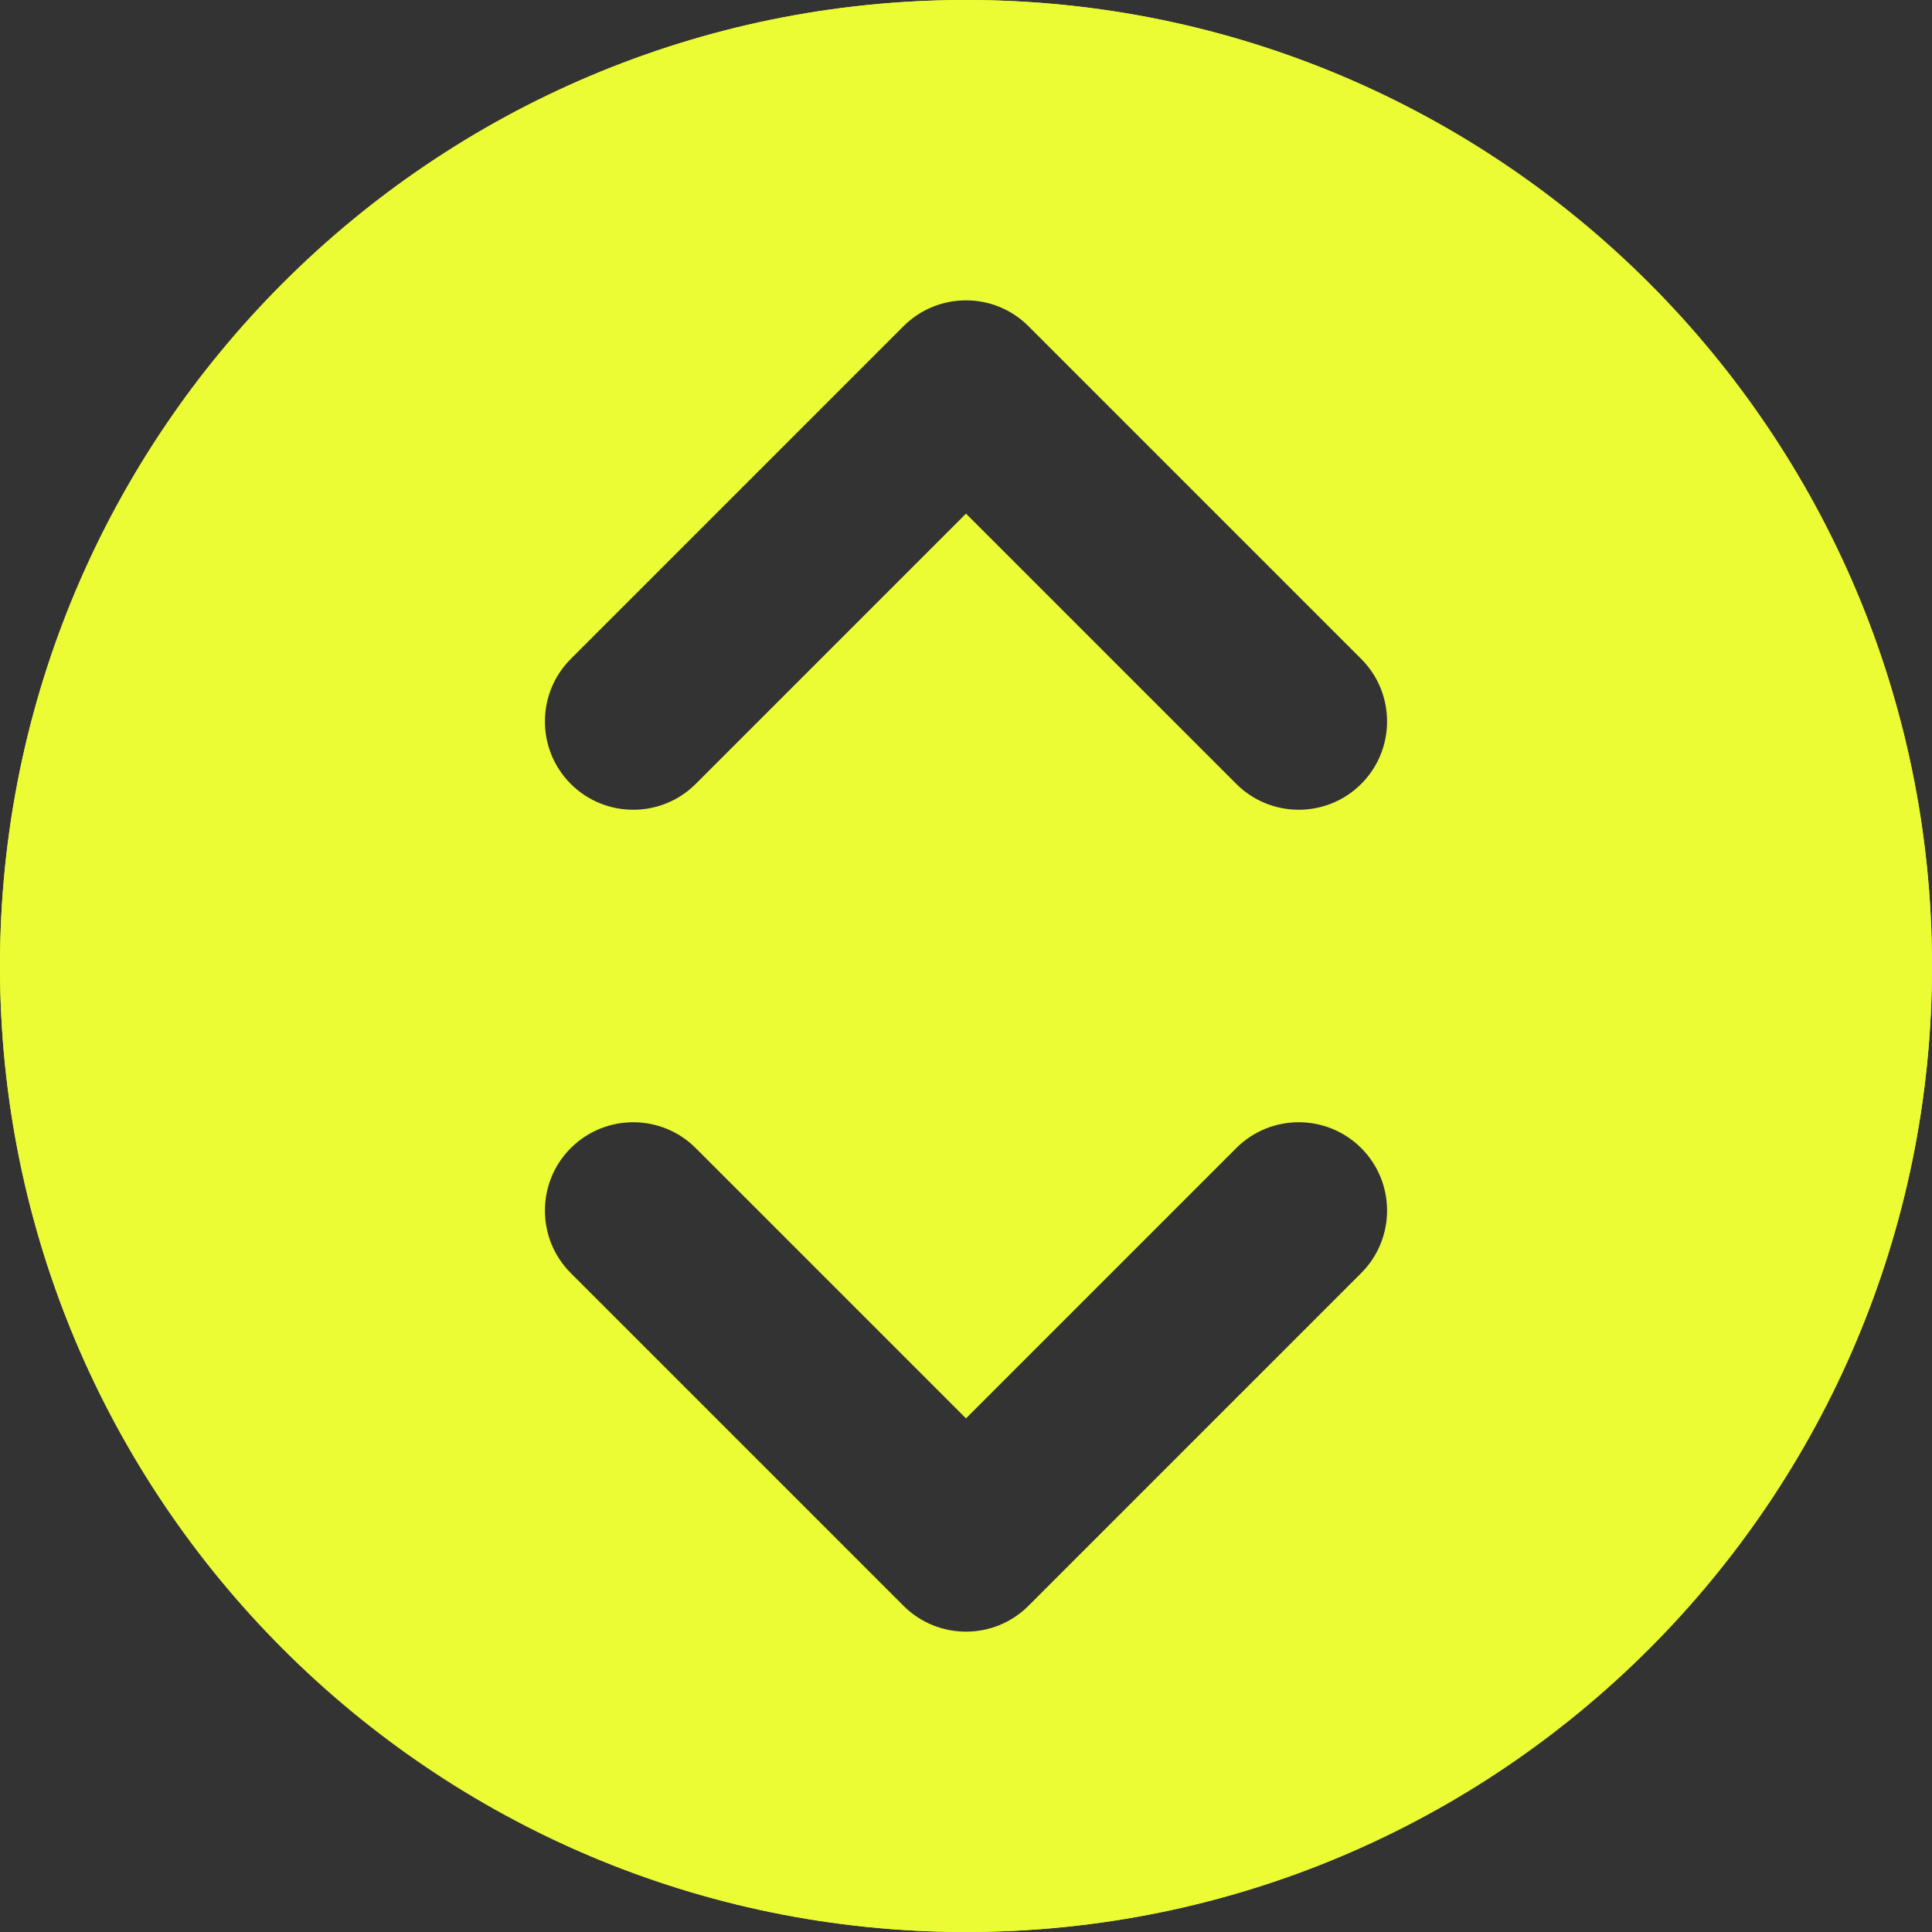 <?xml version="1.0" encoding="UTF-8" standalone="no"?><svg xmlns="http://www.w3.org/2000/svg" xmlns:xlink="http://www.w3.org/1999/xlink" fill="#ebfc34" height="200" preserveAspectRatio="xMidYMid meet" version="1" viewBox="0.0 0.0 200.0 200.0" width="200" zoomAndPan="magnify"><rect x="0.0" y="0.0" width="200.0" height="200.0" fill="#333333" stroke="none"/><g id="change1_2"><path d="M2.913,100c0,53.619,43.468,97.087,97.087,97.087s97.087-43.468,97.087-97.087S153.619,2.913,100,2.913 S2.913,46.381,2.913,100z M14.122,100c0-47.429,38.449-85.878,85.878-85.878S185.878,52.571,185.878,100 S147.429,185.878,100,185.878S14.122,147.429,14.122,100z" fill="inherit"/><path d="M100,200C44.86,200,0,155.14,0,100C0,44.86,44.86,0,100,0c55.14,0,100,44.86,100,100C200,155.14,155.14,200,100,200z M100,5.825C48.072,5.825,5.825,48.072,5.825,100c0,51.928,42.247,94.175,94.175,94.175c51.928,0,94.175-42.246,94.175-94.175 C194.175,48.072,151.928,5.825,100,5.825z M100,188.79c-48.959,0-88.79-39.831-88.79-88.79S51.041,11.21,100,11.21 s88.79,39.831,88.79,88.79S148.959,188.79,100,188.79z M100,17.035c-45.747,0-82.965,37.218-82.965,82.965 c0,45.747,37.218,82.965,82.965,82.965c45.747,0,82.965-37.218,82.965-82.965C182.965,54.253,145.747,17.035,100,17.035z" fill="inherit"/></g><g id="change1_1"><path d="M100,0L100,0C44.771,0,0,44.771,0,100v0c0,55.228,44.771,100,100,100h0c55.228,0,100-44.771,100-100v0 C200,44.771,155.229,0,100,0z M140.914,131.785l-34.447,34.447c-1.782,1.784-4.125,2.676-6.467,2.676s-4.685-0.892-6.468-2.675 l-34.447-34.446c-3.566-3.567-3.566-9.369,0-12.936c3.566-3.567,9.369-3.567,12.936,0L100,146.829l27.979-27.979 c3.565-3.567,9.369-3.567,12.935,0C144.481,122.416,144.481,128.219,140.914,131.785z M140.914,81.15 c-3.565,3.566-9.369,3.566-12.935,0L100,53.172L72.021,81.15c-1.783,1.783-4.126,2.675-6.468,2.675 c-2.343,0-4.685-0.891-6.468-2.675c-3.566-3.566-3.566-9.369,0-12.936l34.447-34.447c3.566-3.566,9.369-3.567,12.935,0 l34.447,34.447C144.481,71.78,144.481,77.583,140.914,81.15z" fill="inherit"/></g></svg>